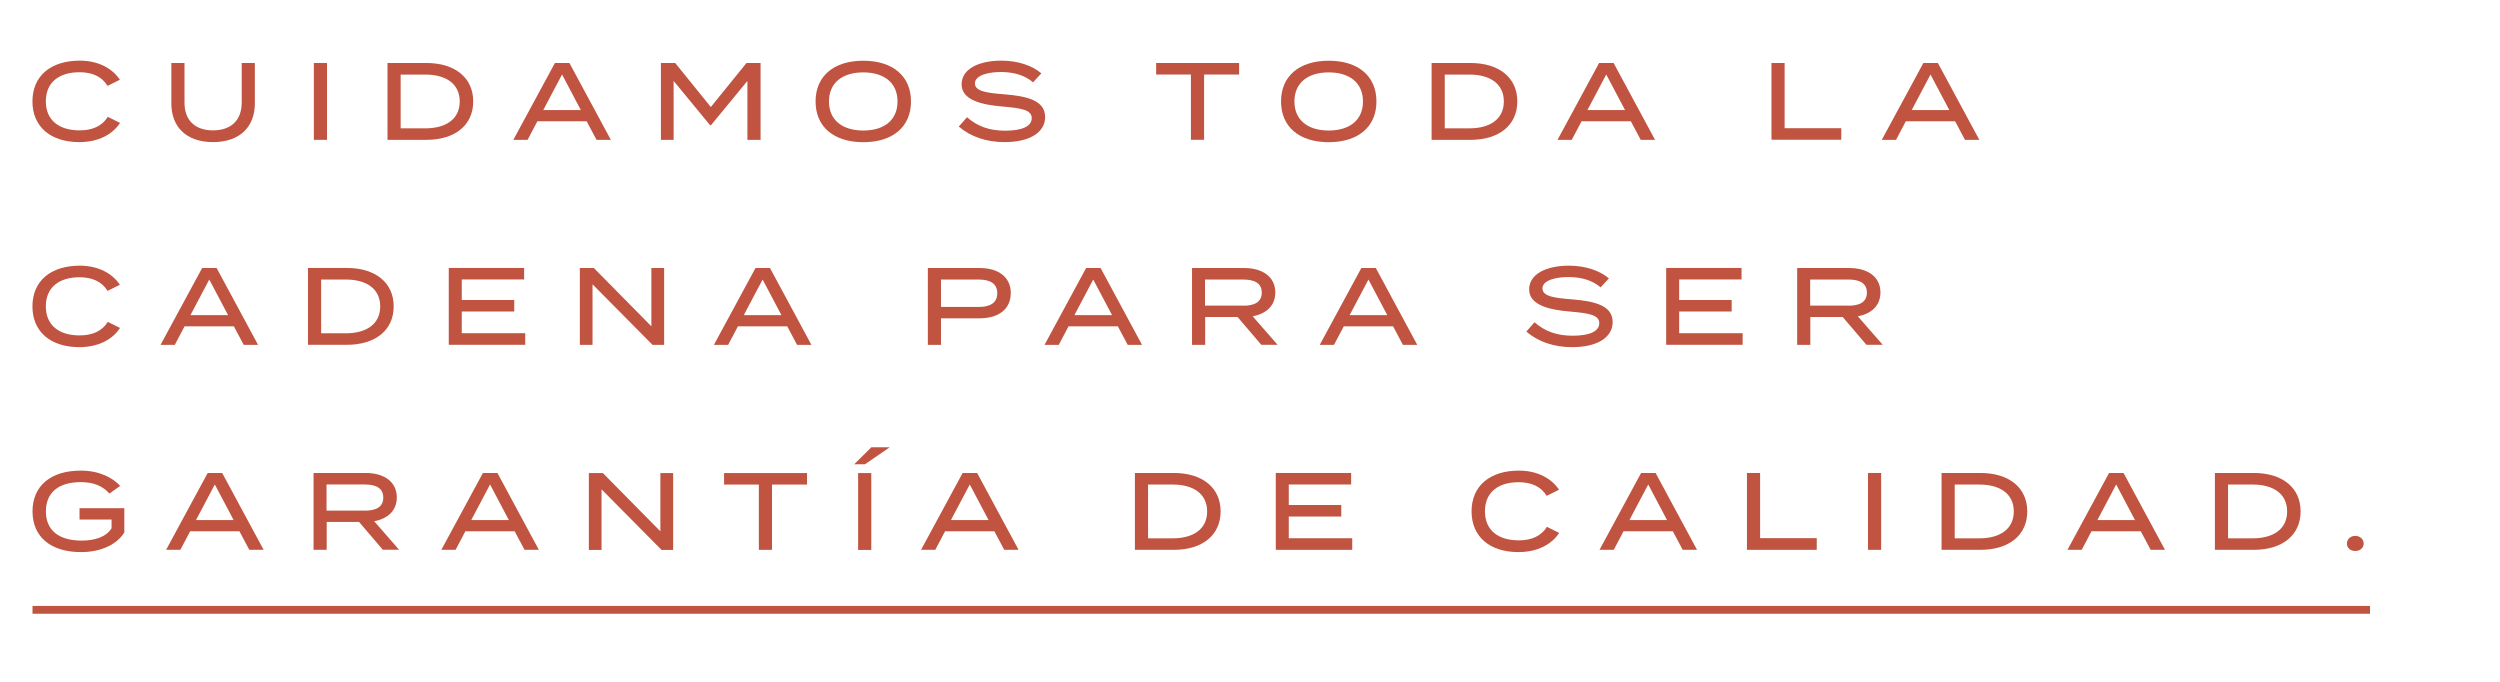 <svg xmlns="http://www.w3.org/2000/svg" id="BANNER" viewBox="0 0 319.1 87.07"><defs><style>.cls-1{fill:#c05441;}.cls-2{fill:none;stroke:#c05441;stroke-miterlimit:10;}</style></defs><g><path class="cls-1" d="M13.77,14.92l1.55,.77c-.92,1.43-2.72,2.45-5.2,2.45-3.67,0-5.98-1.97-5.98-5.2s2.31-5.2,6.05-5.2c2.41,0,4.2,1.04,5.11,2.44l-1.57,.78c-.73-1.2-1.98-1.74-3.57-1.74-2.59,0-4.31,1.26-4.31,3.71s1.72,3.71,4.31,3.71c1.6,0,2.86-.52,3.6-1.74Z"></path><path class="cls-1" d="M32.53,8.04v5.18c0,2.9-1.86,4.92-5.34,4.92s-5.32-2.02-5.32-4.92v-5.18h1.68v5.07c0,2.2,1.3,3.53,3.64,3.53s3.66-1.33,3.66-3.53v-5.07h1.68Z"></path><path class="cls-1" d="M40.06,17.85V8.04h1.68v9.81h-1.68Z"></path><path class="cls-1" d="M60.4,12.95c0,3.03-2.33,4.9-5.97,4.9h-4.97V8.04h4.97c3.64,0,5.97,1.88,5.97,4.9Zm-1.72,0c0-2.27-1.79-3.43-4.37-3.43h-3.17v6.86h3.17c2.58,0,4.37-1.16,4.37-3.43Z"></path><path class="cls-1" d="M74.88,15.48h-6.29l-1.25,2.37h-1.82l5.31-9.81h1.85l5.29,9.81h-1.83l-1.26-2.37Zm-.74-1.43l-2.4-4.54-2.4,4.54h4.79Z"></path><path class="cls-1" d="M97.08,8.04v9.81h-1.68v-7.52l-4.66,5.66h-.1l-4.66-5.66v7.52h-1.62V8.04h1.82l4.55,5.62,4.55-5.62h1.81Z"></path><path class="cls-1" d="M104.1,12.95c0-3.24,2.33-5.2,6.09-5.2s6.09,1.96,6.09,5.2-2.33,5.2-6.09,5.2-6.09-1.96-6.09-5.2Zm10.46,0c0-2.38-1.71-3.71-4.37-3.71s-4.38,1.33-4.38,3.71,1.71,3.71,4.38,3.71,4.37-1.33,4.37-3.71Z"></path><path class="cls-1" d="M133.4,14.95c0,1.86-1.83,3.19-5.17,3.19-2.3,0-4.33-.67-5.85-1.99l1.05-1.19c1.33,1.19,2.9,1.72,4.87,1.72,2.19,0,3.39-.57,3.39-1.6s-1.23-1.27-3.7-1.48c-2.7-.22-5.25-.83-5.25-2.83s2.25-3.03,5.07-3.03c2.13,0,3.94,.63,5.11,1.62l-1.06,1.15c-1.01-.88-2.4-1.3-4.02-1.32-1.55-.01-3.4,.36-3.4,1.46,0,1.04,1.64,1.22,3.78,1.39,3.05,.24,5.18,.85,5.18,2.9Z"></path><path class="cls-1" d="M158.16,9.51h-4.47v8.33h-1.68V9.51h-4.44v-1.47h10.59v1.47Z"></path><path class="cls-1" d="M163.51,12.95c0-3.24,2.33-5.2,6.09-5.2s6.09,1.96,6.09,5.2-2.33,5.2-6.09,5.2-6.09-1.96-6.09-5.2Zm10.46,0c0-2.38-1.71-3.71-4.37-3.71s-4.38,1.33-4.38,3.71,1.71,3.71,4.38,3.71,4.37-1.33,4.37-3.71Z"></path><path class="cls-1" d="M193.67,12.95c0,3.03-2.33,4.9-5.97,4.9h-4.97V8.04h4.97c3.64,0,5.97,1.88,5.97,4.9Zm-1.72,0c0-2.27-1.79-3.43-4.37-3.43h-3.17v6.86h3.17c2.58,0,4.37-1.16,4.37-3.43Z"></path><path class="cls-1" d="M208.16,15.48h-6.29l-1.25,2.37h-1.82l5.31-9.81h1.85l5.29,9.81h-1.83l-1.26-2.37Zm-.74-1.43l-2.4-4.54-2.4,4.54h4.79Z"></path><path class="cls-1" d="M235.02,16.36v1.48h-8.91V8.04h1.68v8.32h7.23Z"></path><path class="cls-1" d="M249.55,15.48h-6.29l-1.25,2.37h-1.82l5.31-9.81h1.85l5.29,9.81h-1.83l-1.26-2.37Zm-.74-1.43l-2.4-4.54-2.4,4.54h4.79Z"></path><path class="cls-1" d="M13.77,41.09l1.55,.77c-.92,1.43-2.72,2.45-5.2,2.45-3.67,0-5.98-1.97-5.98-5.2s2.31-5.2,6.05-5.2c2.41,0,4.2,1.04,5.11,2.44l-1.57,.78c-.73-1.2-1.98-1.74-3.57-1.74-2.59,0-4.31,1.26-4.31,3.71s1.72,3.71,4.31,3.71c1.6,0,2.86-.52,3.6-1.74Z"></path><path class="cls-1" d="M29.85,41.65h-6.29l-1.25,2.37h-1.82l5.31-9.81h1.85l5.29,9.81h-1.83l-1.26-2.37Zm-.74-1.43l-2.4-4.54-2.4,4.54h4.79Z"></path><path class="cls-1" d="M50.25,39.11c0,3.03-2.33,4.9-5.97,4.9h-4.97v-9.81h4.97c3.64,0,5.97,1.88,5.97,4.9Zm-1.72,0c0-2.27-1.79-3.43-4.37-3.43h-3.17v6.86h3.17c2.58,0,4.37-1.16,4.37-3.43Z"></path><path class="cls-1" d="M67.04,42.54v1.47h-9.76v-9.81h9.62v1.47h-7.96v2.62h6.7v1.47h-6.7v2.77h8.1Z"></path><path class="cls-1" d="M84.77,34.21v9.81h-1.48l-7.66-7.73v7.73h-1.62v-9.81h1.79l7.34,7.44v-7.44h1.64Z"></path><path class="cls-1" d="M100.48,41.65h-6.29l-1.25,2.37h-1.82l5.31-9.81h1.85l5.29,9.81h-1.83l-1.26-2.37Zm-.74-1.43l-2.4-4.54-2.4,4.54h4.79Z"></path><path class="cls-1" d="M129.01,37.42c0,2.06-1.58,3.21-3.96,3.21h-4.94v3.39h-1.68v-9.81h6.63c2.38,0,3.96,1.16,3.96,3.21Zm-1.72,.01c0-1.26-.94-1.75-2.38-1.75h-4.8v3.5h4.8c1.44,0,2.38-.5,2.38-1.75Z"></path><path class="cls-1" d="M142.68,41.65h-6.29l-1.25,2.37h-1.82l5.31-9.81h1.85l5.29,9.81h-1.83l-1.26-2.37Zm-.74-1.43l-2.4-4.54-2.4,4.54h4.79Z"></path><path class="cls-1" d="M161,44.02l-3.04-3.56h-4.13v3.56h-1.68v-9.81h6.67c2.28,0,3.96,1.09,3.96,3.12,0,1.7-1.18,2.73-2.89,3.04l3.18,3.64h-2.07Zm-2.3-5c1.4,0,2.35-.45,2.35-1.67s-.95-1.67-2.35-1.67h-4.89v3.33h4.89Z"></path><path class="cls-1" d="M177.81,41.65h-6.29l-1.25,2.37h-1.82l5.31-9.81h1.85l5.29,9.81h-1.83l-1.26-2.37Zm-.74-1.43l-2.4-4.54-2.4,4.54h4.79Z"></path><path class="cls-1" d="M205.84,41.12c0,1.86-1.83,3.19-5.17,3.19-2.3,0-4.33-.67-5.85-1.99l1.05-1.19c1.33,1.19,2.9,1.72,4.87,1.72,2.19,0,3.39-.57,3.39-1.6s-1.23-1.27-3.7-1.48c-2.7-.22-5.25-.83-5.25-2.83s2.26-3.03,5.07-3.03c2.13,0,3.94,.63,5.11,1.62l-1.06,1.15c-1.01-.88-2.4-1.3-4.02-1.32-1.56-.01-3.4,.36-3.4,1.46,0,1.04,1.64,1.22,3.78,1.39,3.05,.24,5.18,.85,5.18,2.9Z"></path><path class="cls-1" d="M222.43,42.54v1.47h-9.76v-9.81h9.62v1.47h-7.96v2.62h6.7v1.47h-6.7v2.77h8.1Z"></path><path class="cls-1" d="M238.24,44.02l-3.04-3.56h-4.13v3.56h-1.68v-9.81h6.67c2.28,0,3.96,1.09,3.96,3.12,0,1.7-1.18,2.73-2.89,3.04l3.18,3.64h-2.07Zm-2.3-5c1.4,0,2.35-.45,2.35-1.67s-.95-1.67-2.35-1.67h-4.89v3.33h4.89Z"></path><path class="cls-1" d="M15.86,67.98c-.9,1.44-2.84,2.49-5.53,2.49-3.87,0-6.18-1.96-6.18-5.2s2.31-5.2,6.15-5.2c2.41,0,4.06,.9,5.04,1.95l-1.37,.98c-.87-.98-2.02-1.46-3.66-1.46-2.76,0-4.45,1.26-4.45,3.73s1.72,3.73,4.54,3.73c1.72,0,3.12-.45,3.84-1.57v-1.12h-4.09v-1.44h5.72v3.11Z"></path><path class="cls-1" d="M30.56,67.81h-6.29l-1.25,2.37h-1.82l5.31-9.81h1.85l5.29,9.81h-1.83l-1.26-2.37Zm-.74-1.43l-2.4-4.54-2.4,4.54h4.79Z"></path><path class="cls-1" d="M48.87,70.18l-3.04-3.56h-4.13v3.56h-1.68v-9.81h6.67c2.28,0,3.96,1.09,3.96,3.12,0,1.7-1.18,2.73-2.89,3.04l3.18,3.64h-2.07Zm-2.3-5c1.4,0,2.35-.45,2.35-1.67s-.95-1.67-2.35-1.67h-4.89v3.33h4.89Z"></path><path class="cls-1" d="M65.69,67.81h-6.29l-1.25,2.37h-1.82l5.31-9.81h1.85l5.29,9.81h-1.83l-1.26-2.37Zm-.74-1.43l-2.4-4.54-2.4,4.54h4.79Z"></path><path class="cls-1" d="M85.92,60.38v9.81h-1.48l-7.66-7.73v7.73h-1.62v-9.81h1.79l7.34,7.44v-7.44h1.64Z"></path><path class="cls-1" d="M103.01,61.85h-4.47v8.33h-1.68v-8.33h-4.44v-1.47h10.59v1.47Z"></path><path class="cls-1" d="M110.4,59.26h-1.37l2.19-2.17h2.35l-3.17,2.17Zm-.87,10.93v-9.81h1.68v9.81h-1.68Z"></path><path class="cls-1" d="M126.92,67.81h-6.29l-1.25,2.37h-1.82l5.31-9.81h1.85l5.29,9.81h-1.83l-1.26-2.37Zm-.74-1.43l-2.4-4.54-2.4,4.54h4.79Z"></path><path class="cls-1" d="M155.8,65.28c0,3.03-2.33,4.9-5.97,4.9h-4.97v-9.81h4.97c3.64,0,5.97,1.88,5.97,4.9Zm-1.72,0c0-2.27-1.79-3.43-4.37-3.43h-3.17v6.86h3.17c2.58,0,4.37-1.16,4.37-3.43Z"></path><path class="cls-1" d="M172.6,68.71v1.47h-9.76v-9.81h9.62v1.47h-7.96v2.62h6.7v1.47h-6.7v2.77h8.1Z"></path><path class="cls-1" d="M197.45,67.25l1.56,.77c-.92,1.43-2.72,2.45-5.2,2.45-3.67,0-5.98-1.97-5.98-5.2s2.31-5.2,6.05-5.2c2.41,0,4.2,1.04,5.11,2.44l-1.57,.78c-.73-1.2-1.98-1.74-3.57-1.74-2.59,0-4.31,1.26-4.31,3.71s1.72,3.71,4.31,3.71c1.6,0,2.86-.52,3.6-1.74Z"></path><path class="cls-1" d="M213.52,67.81h-6.29l-1.25,2.37h-1.82l5.31-9.81h1.85l5.29,9.81h-1.83l-1.26-2.37Zm-.74-1.43l-2.4-4.54-2.4,4.54h4.79Z"></path><path class="cls-1" d="M231.89,68.7v1.48h-8.91v-9.81h1.68v8.32h7.23Z"></path><path class="cls-1" d="M238.43,70.18v-9.81h1.68v9.81h-1.68Z"></path><path class="cls-1" d="M258.76,65.28c0,3.03-2.33,4.9-5.97,4.9h-4.97v-9.81h4.97c3.64,0,5.97,1.88,5.97,4.9Zm-1.72,0c0-2.27-1.79-3.43-4.37-3.43h-3.17v6.86h3.17c2.58,0,4.37-1.16,4.37-3.43Z"></path><path class="cls-1" d="M273.25,67.81h-6.29l-1.25,2.37h-1.82l5.31-9.81h1.85l5.29,9.81h-1.83l-1.26-2.37Zm-.74-1.43l-2.4-4.54-2.4,4.54h4.79Z"></path><path class="cls-1" d="M293.65,65.28c0,3.03-2.33,4.9-5.97,4.9h-4.97v-9.81h4.97c3.64,0,5.97,1.88,5.97,4.9Zm-1.72,0c0-2.27-1.79-3.43-4.37-3.43h-3.17v6.86h3.17c2.58,0,4.37-1.16,4.37-3.43Z"></path><path class="cls-1" d="M299.56,69.38c0-.55,.45-.98,1.06-.98s1.08,.43,1.08,.98-.45,.95-1.08,.95-1.06-.41-1.06-.95Z"></path></g><line class="cls-2" x1="4.15" y1="77.84" x2="302.51" y2="77.84"></line></svg>